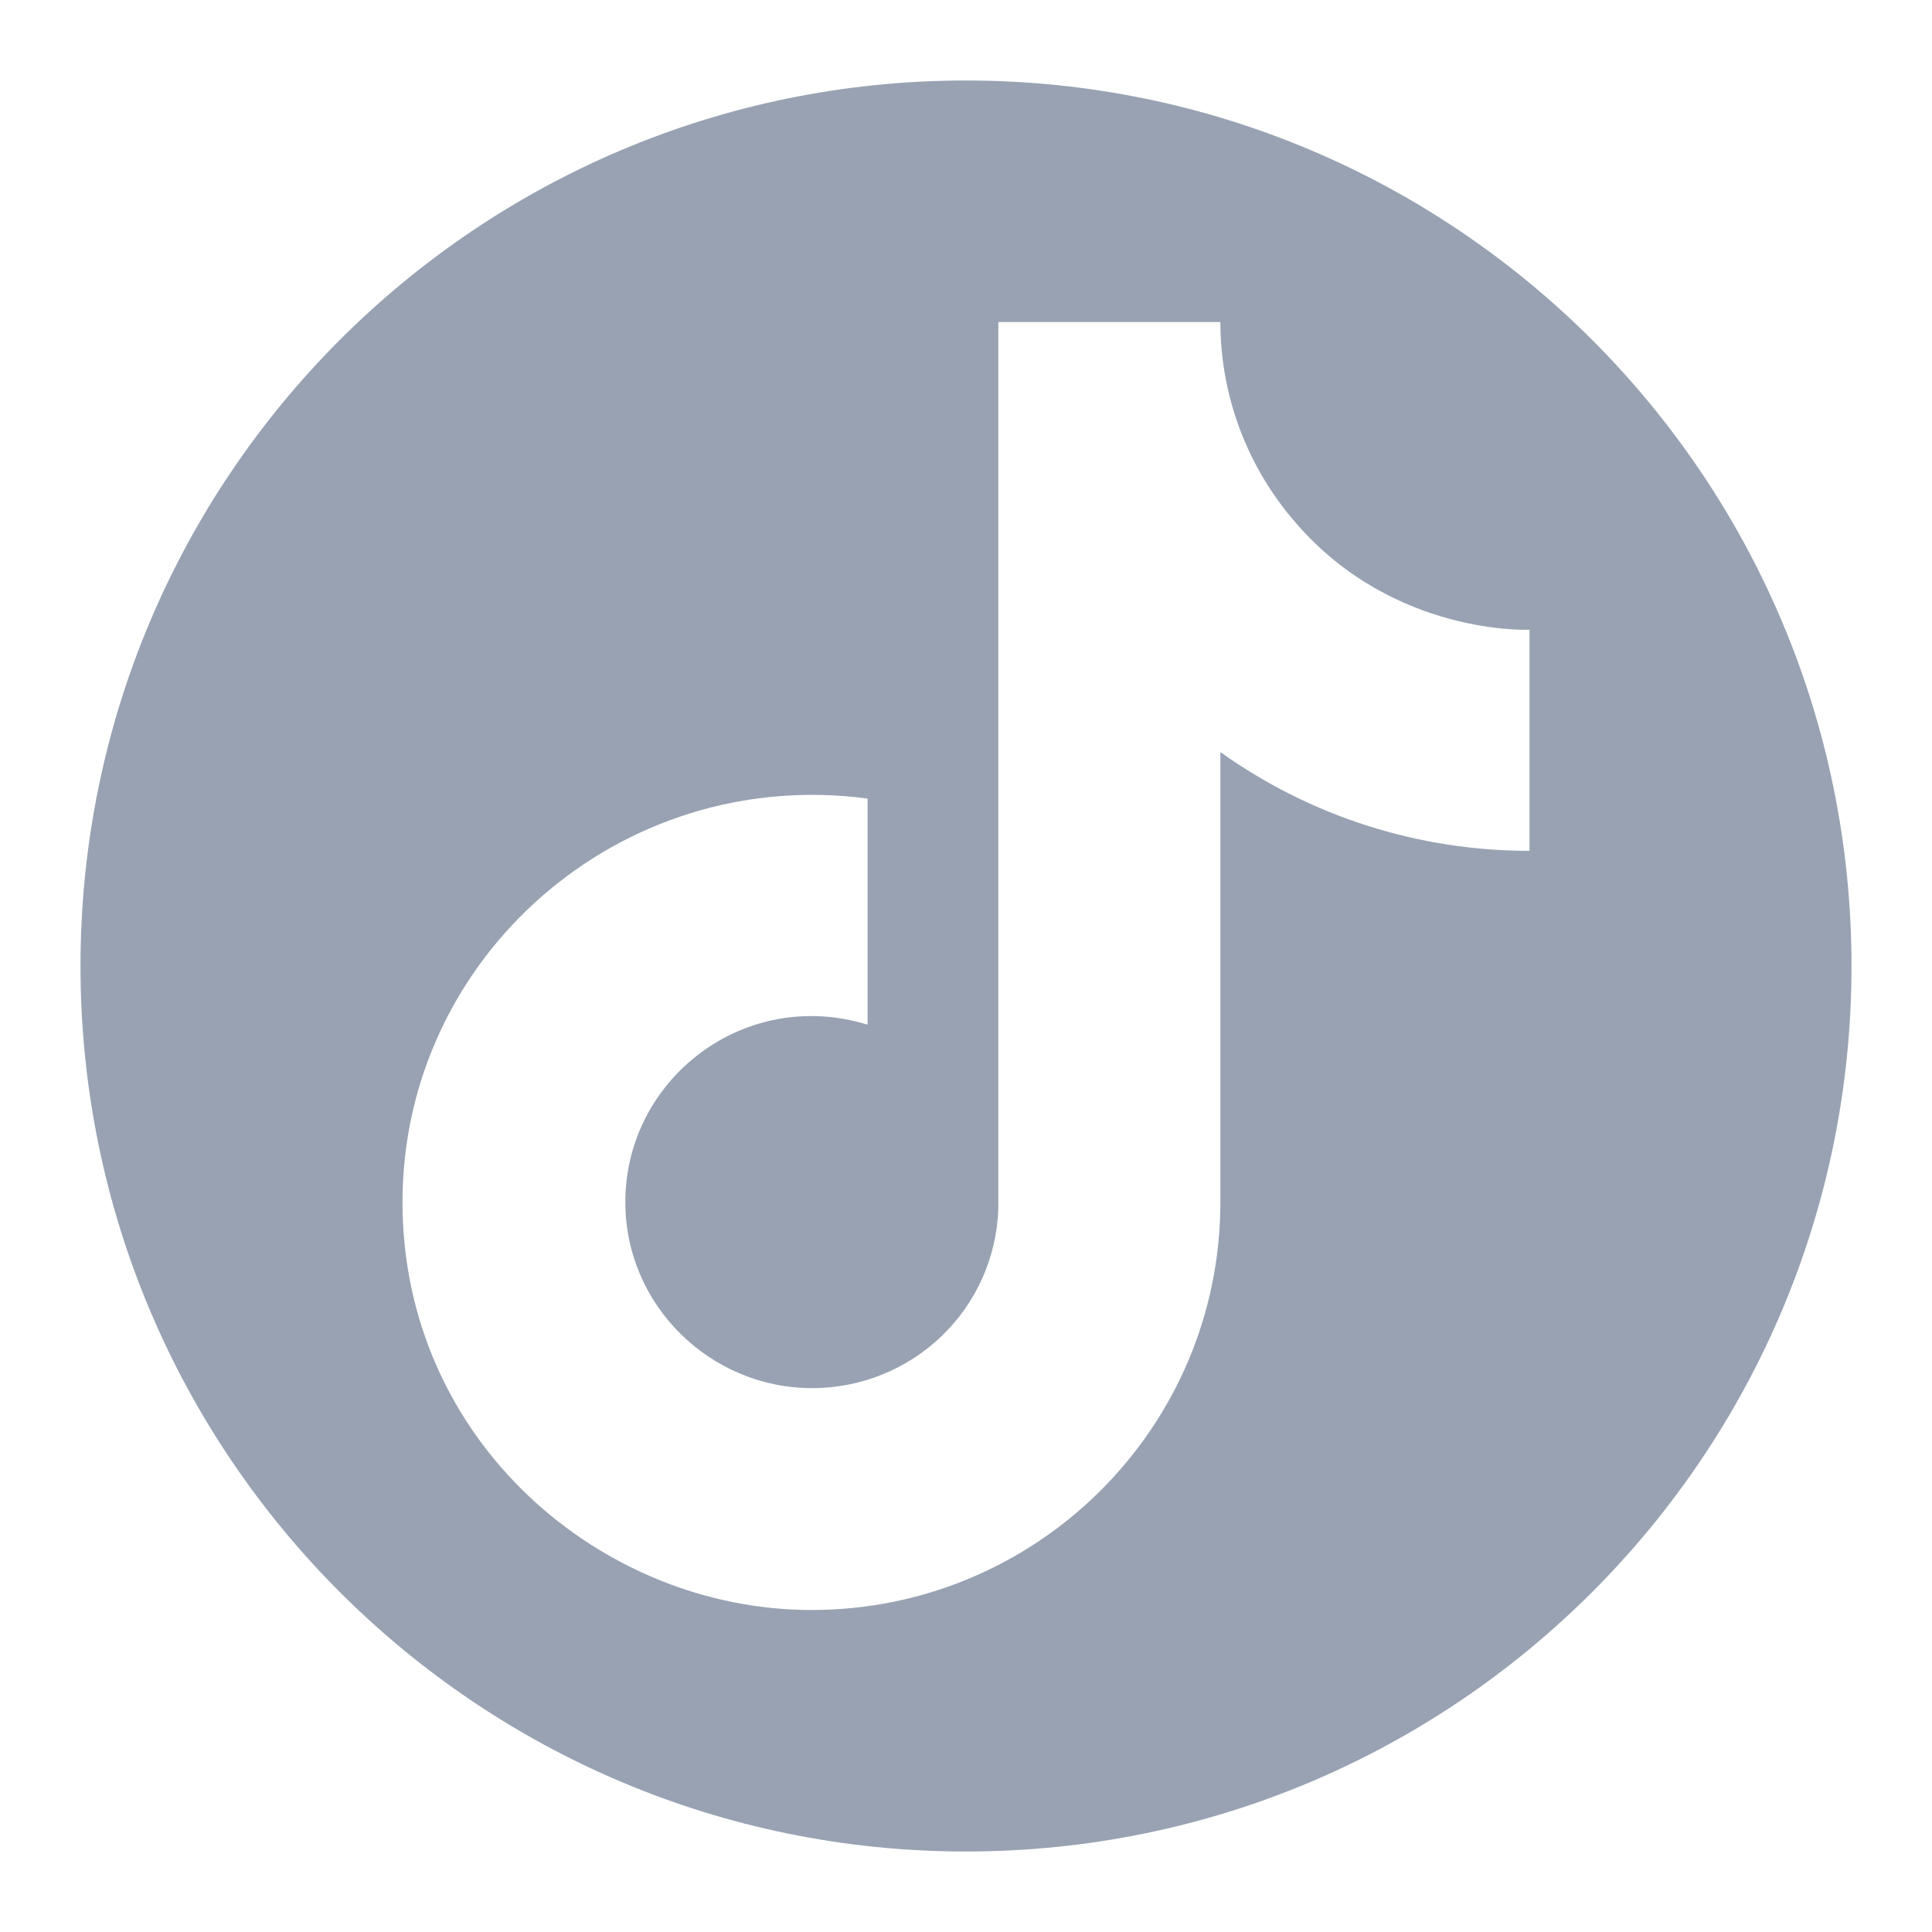 <svg width="18" height="18" viewBox="0 0 18 18" fill="none" xmlns="http://www.w3.org/2000/svg">
<g clip-path="url(#clip0_1158_10310)">
<mask id="mask0_1158_10310" style="mask-type:luminance" maskUnits="userSpaceOnUse" x="0" y="0" width="18" height="18">
<path d="M18 0H0V18H18V0Z" fill="white"/>
</mask>
<g mask="url(#mask0_1158_10310)">
<path fill-rule="evenodd" clip-rule="evenodd" d="M9 17.25C13.556 17.25 17.25 13.556 17.25 9C17.25 4.444 13.556 0.75 9 0.75C4.444 0.75 0.75 4.444 0.75 9C0.75 13.556 4.444 17.25 9 17.25ZM11.37 3C11.37 3.692 11.623 4.36 12.08 4.88C12.991 5.927 14.25 5.867 14.25 5.867V7.927C13.217 7.928 12.21 7.607 11.37 7.007V11.2C11.37 13.3 9.663 15 7.56 15C5.598 15 3.75 13.42 3.75 11.2C3.75 8.92 5.772 7.133 8.083 7.44V9.547C6.938 9.193 5.826 10.053 5.826 11.2C5.826 12.16 6.616 12.933 7.567 12.933C8.017 12.933 8.449 12.759 8.772 12.449C9.096 12.138 9.285 11.714 9.301 11.267V3H11.37Z" fill="#98A2B3"/>
</g>
</g>
<defs>
<clipPath id="clip0_1158_10310">
<rect width="20" height="20" fill="white"/>
</clipPath>
</defs>
</svg>
